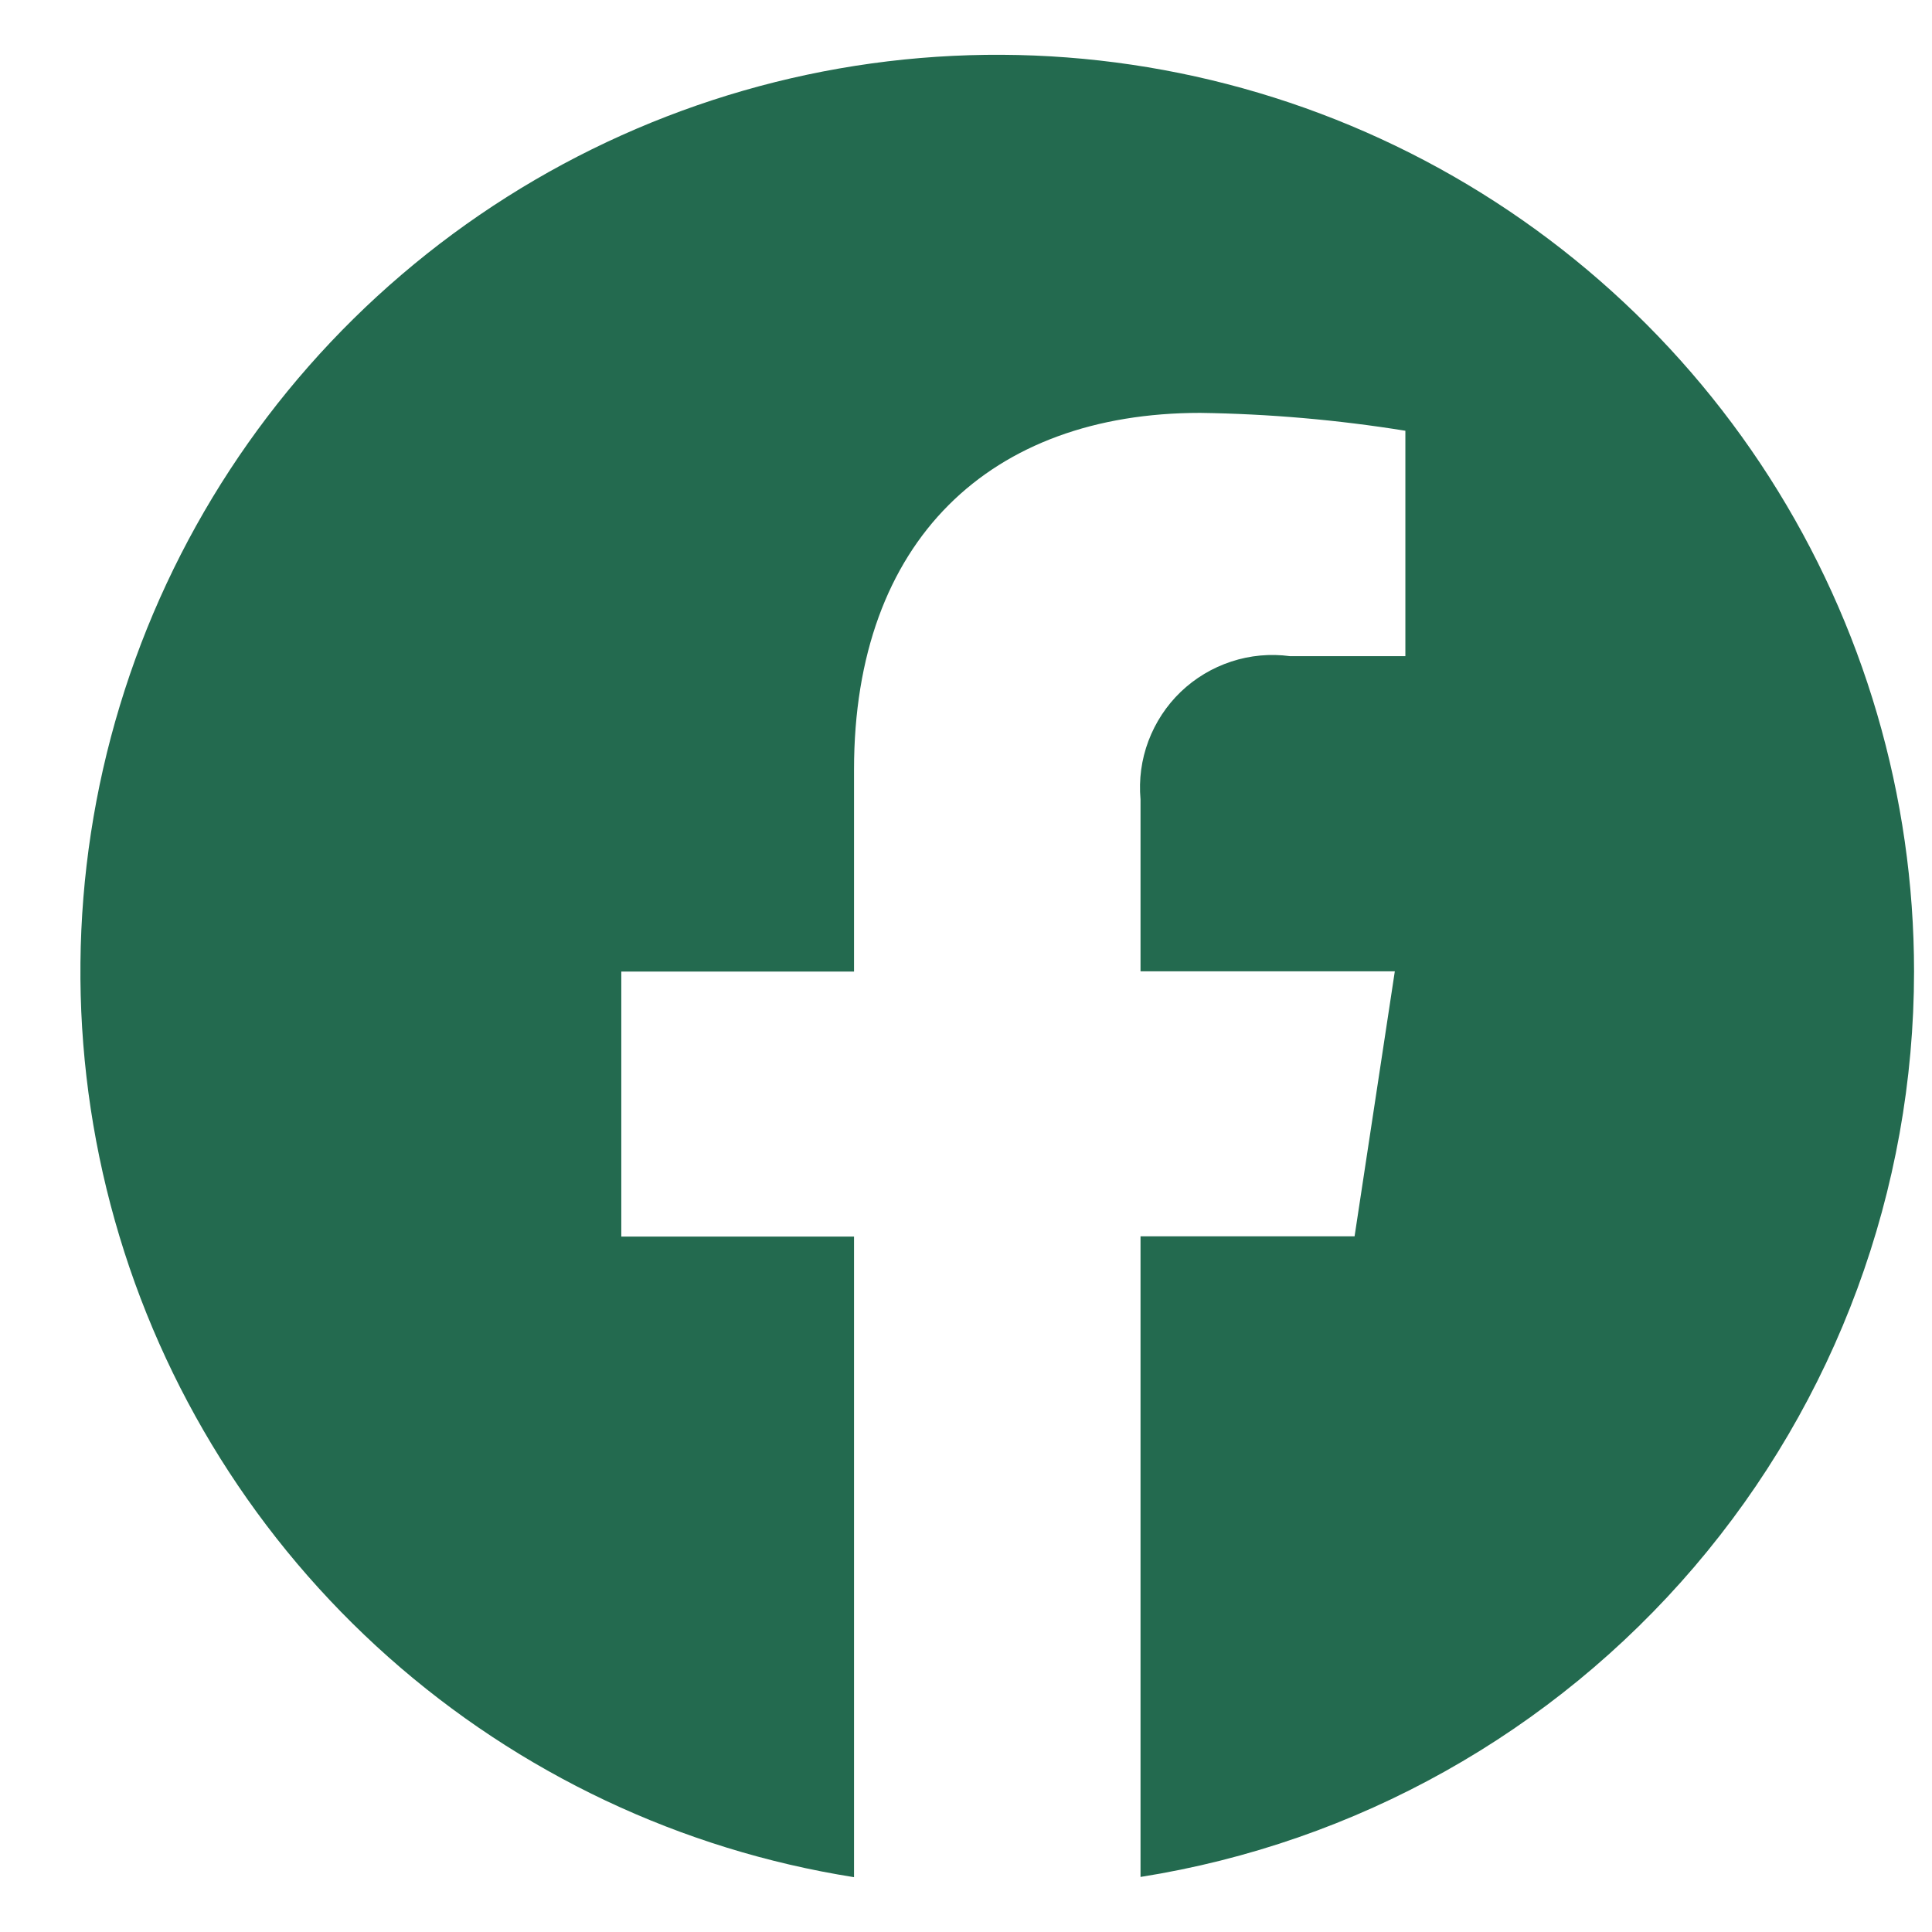 <svg width="24" height="24" viewBox="0 0 24 24" fill="none" xmlns="http://www.w3.org/2000/svg">
<path d="M23.777 12.069C23.777 9.892 23.153 7.762 21.98 5.929C20.806 4.096 19.132 2.637 17.155 1.726C15.178 0.815 12.982 0.49 10.826 0.788C8.67 1.087 6.645 1.997 4.99 3.411C3.335 4.824 2.12 6.683 1.489 8.765C0.857 10.848 0.836 13.069 1.427 15.163C2.018 17.258 3.197 19.139 4.825 20.585C6.452 22.03 8.459 22.979 10.609 23.319V15.361H7.718V12.069H10.609V9.56C10.609 6.706 12.309 5.129 14.909 5.129C15.763 5.141 16.615 5.215 17.458 5.351V8.151H16.024C15.779 8.118 15.53 8.141 15.296 8.218C15.061 8.295 14.847 8.423 14.668 8.594C14.49 8.765 14.353 8.974 14.266 9.205C14.179 9.436 14.146 9.684 14.168 9.93V12.066H17.327L16.827 15.358H14.168V23.316C16.846 22.892 19.285 21.526 21.047 19.464C22.808 17.403 23.776 14.78 23.777 12.069Z" fill="#236A4F"/>
</svg>
